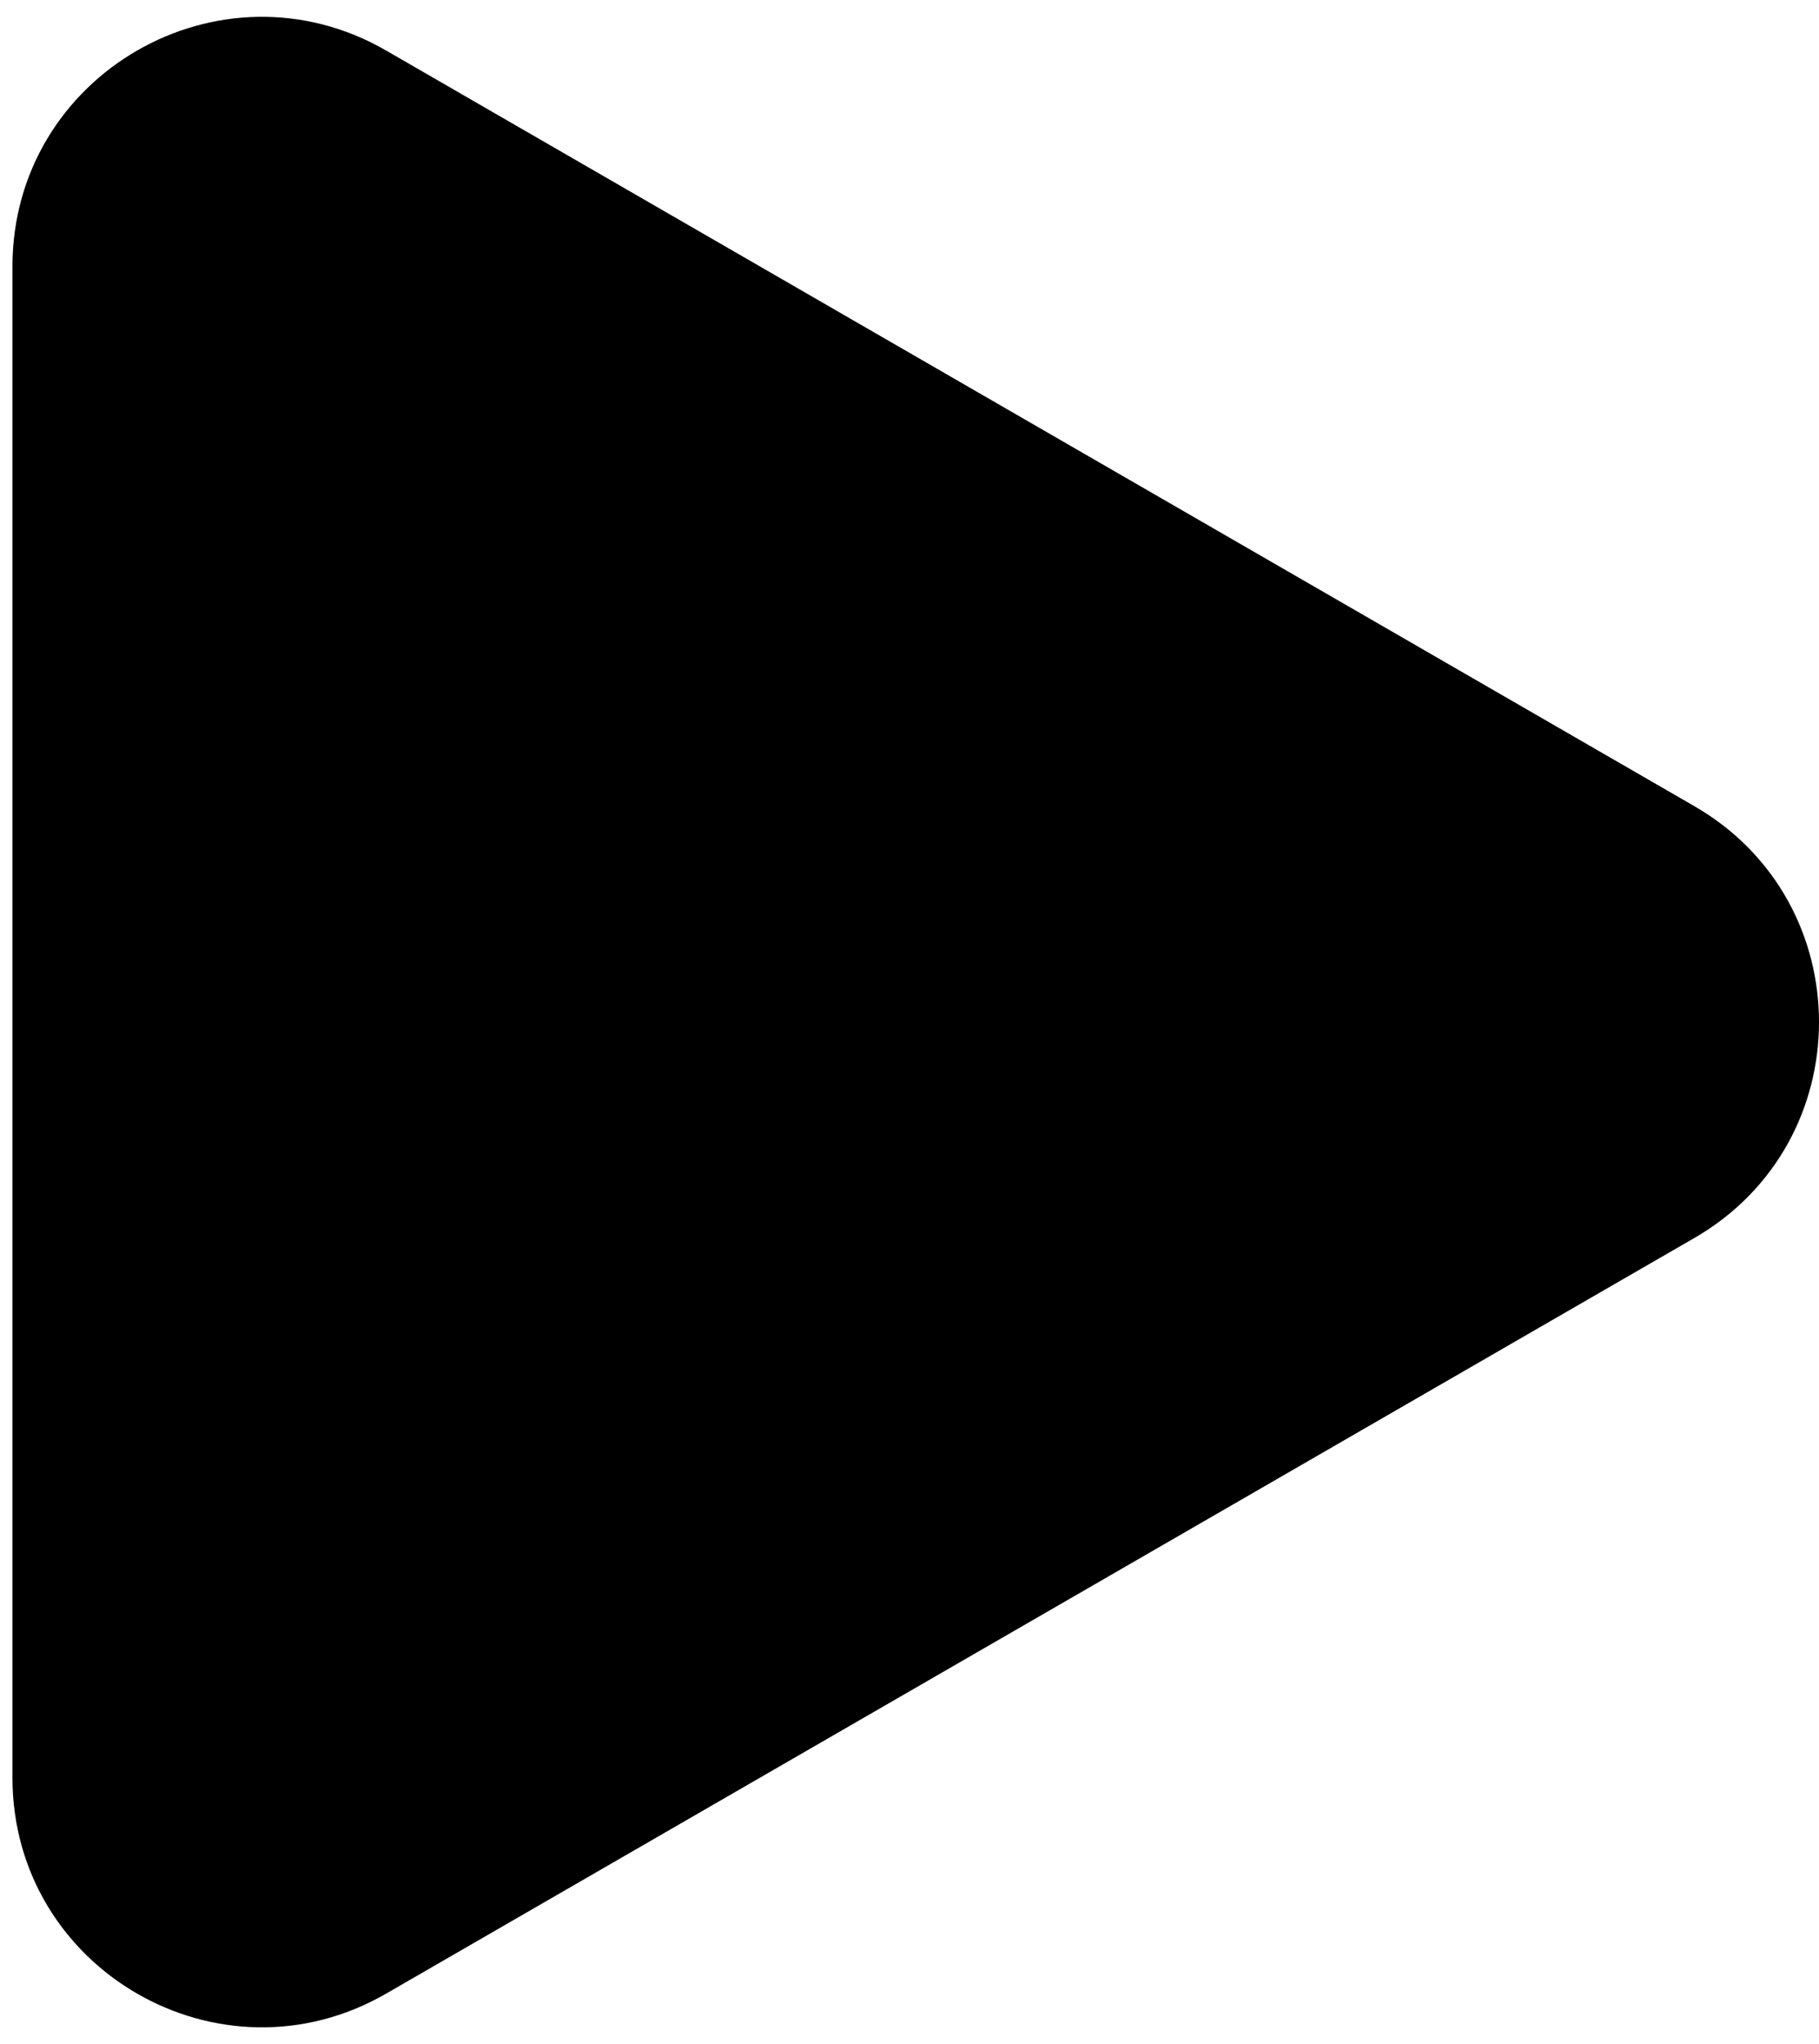 <?xml version="1.0" encoding="UTF-8"?> <svg xmlns="http://www.w3.org/2000/svg" width="73" height="82" viewBox="0 0 73 82" fill="none"> <path d="M68 32.34C74.667 36.189 74.667 45.811 68 49.66L15.5 79.971C8.833 83.82 0.5 79.009 0.5 71.311L0.5 10.689C0.5 2.991 8.833 -1.82 15.5 2.029L68 32.34Z" fill="black"></path> </svg> 
